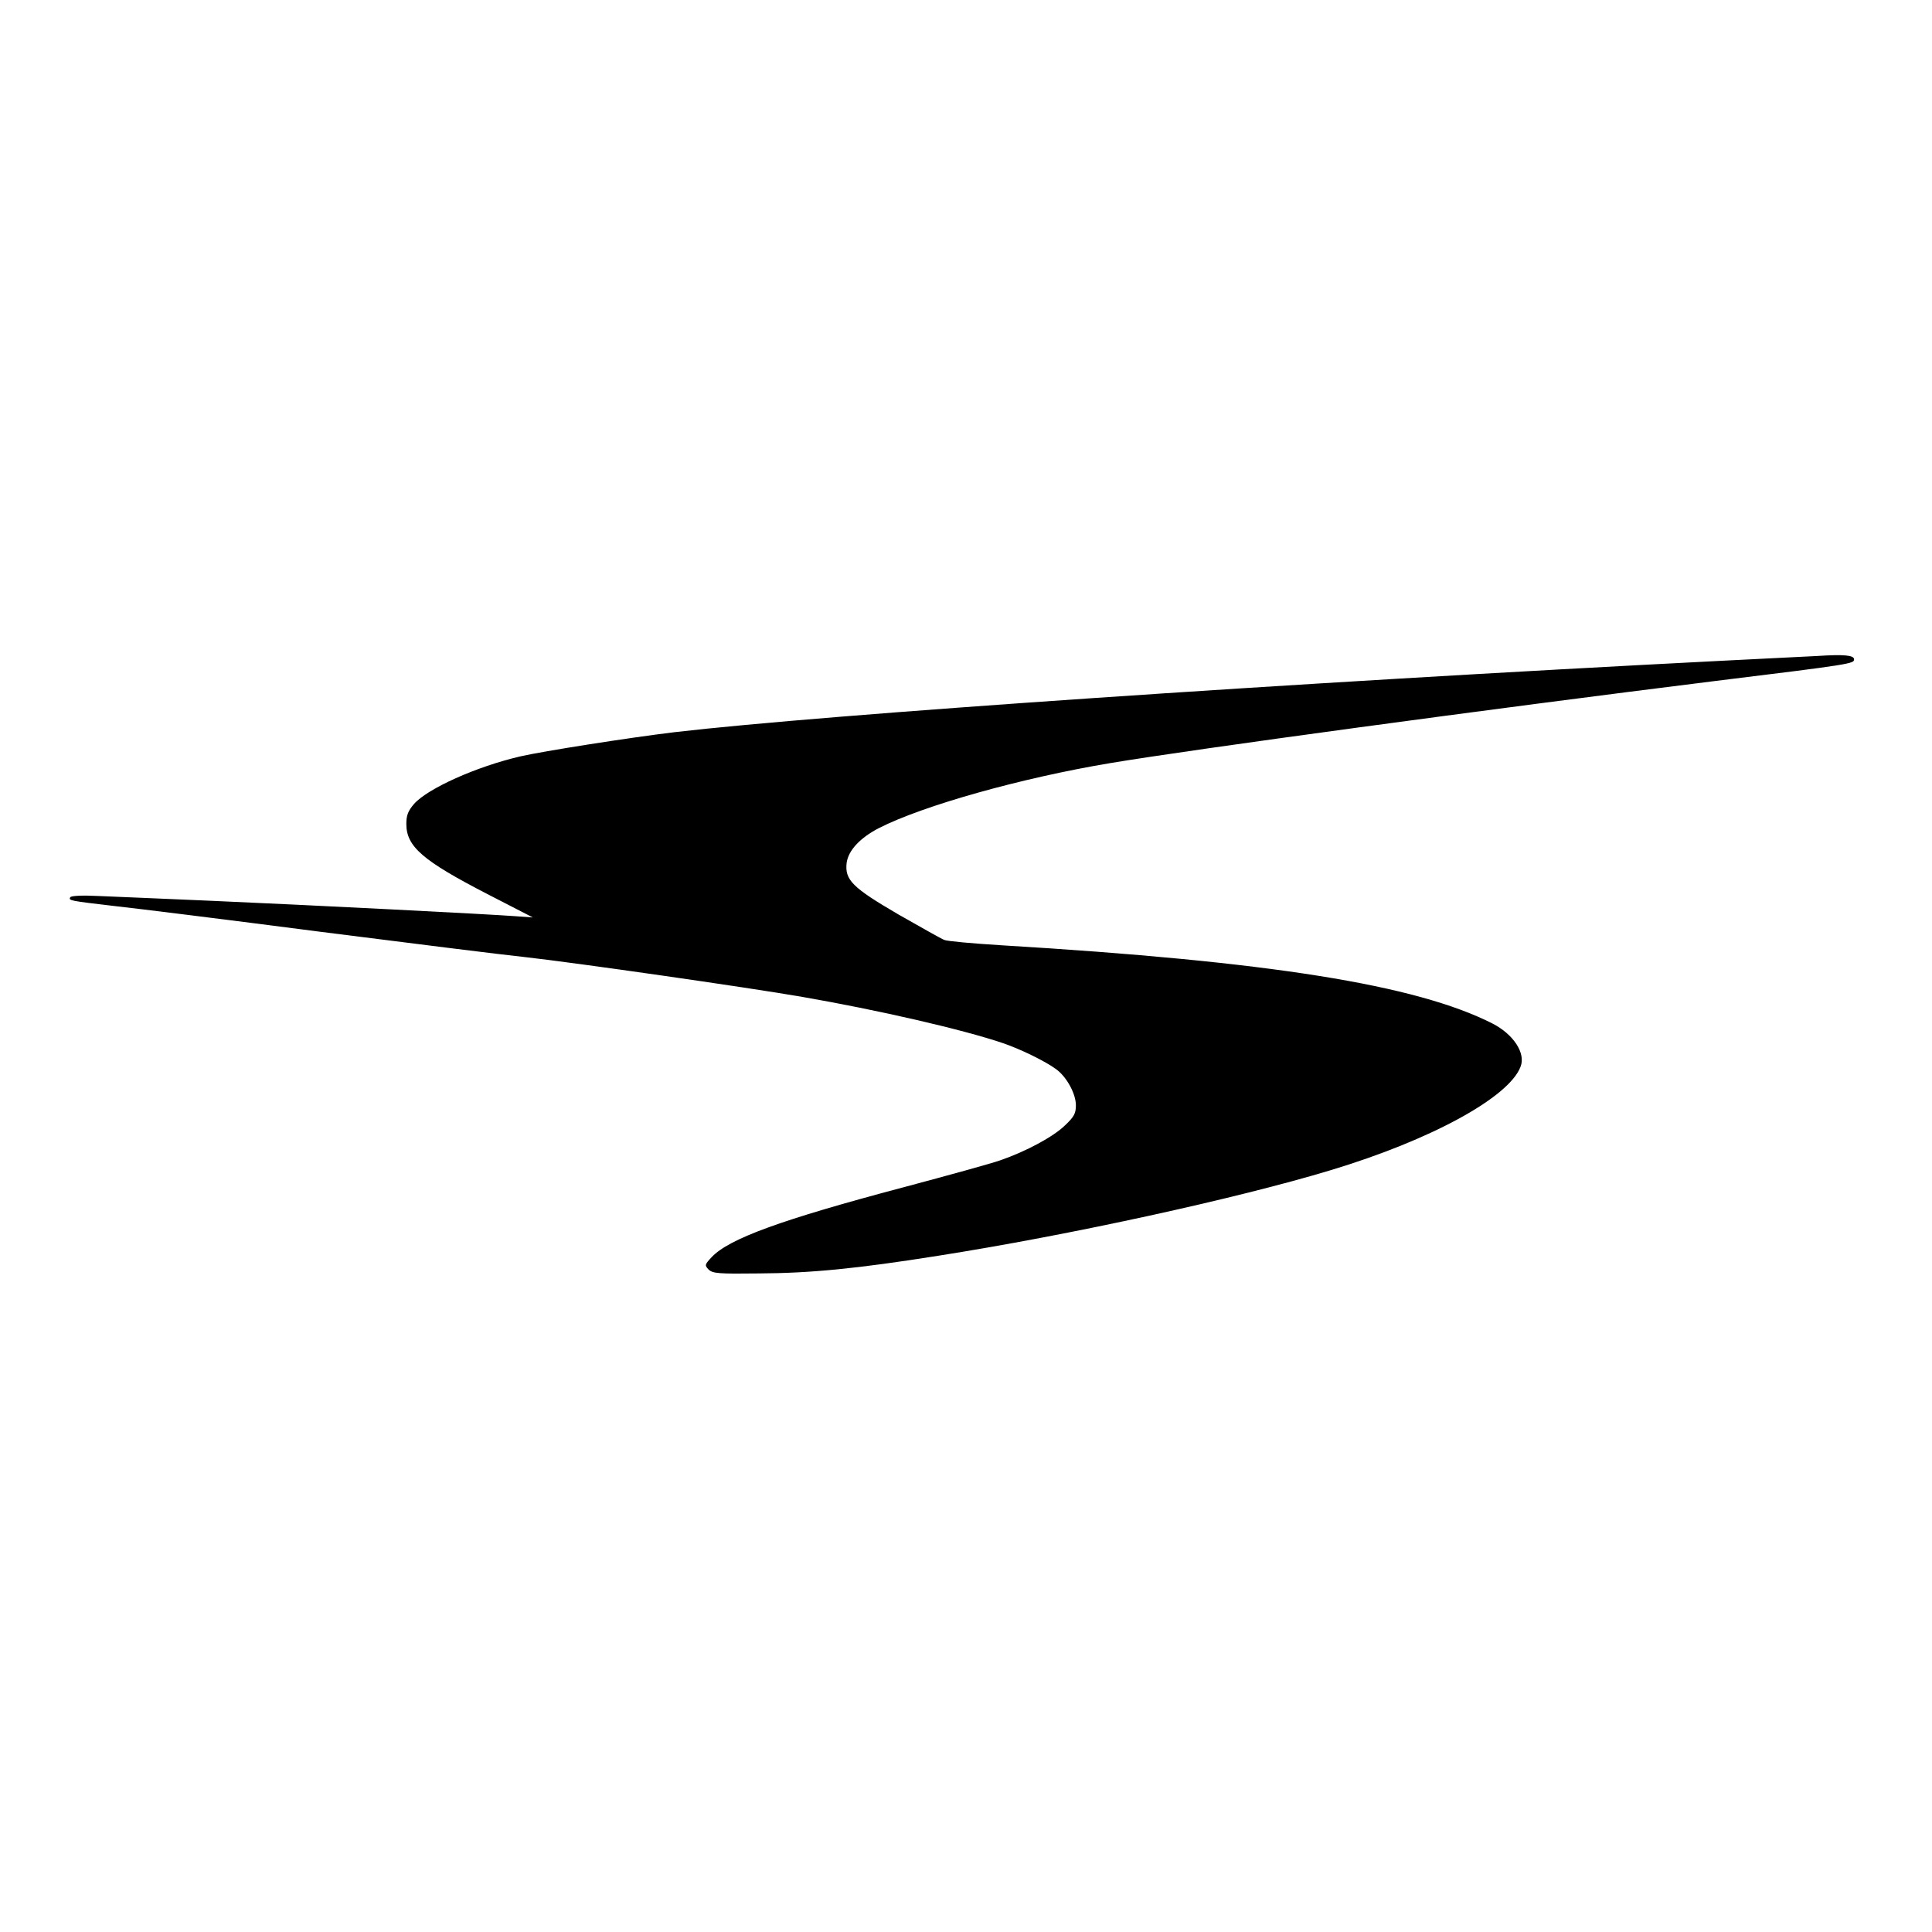 <?xml version="1.0" standalone="no"?>
<!DOCTYPE svg PUBLIC "-//W3C//DTD SVG 20010904//EN"
 "http://www.w3.org/TR/2001/REC-SVG-20010904/DTD/svg10.dtd">
<svg version="1.0" xmlns="http://www.w3.org/2000/svg"
 width="756pt" height="756pt" viewBox="0 0 756 756"
 preserveAspectRatio="xMidYMid meet">
<g transform="translate(0,756) scale(0.1,-0.1)"
fill="#000000" stroke="none">
<path d="M7110 4993 c-30 -1 -192 -10 -360 -18 -1706 -87 -3519 -211 -4110
-280 -182 -22 -513 -74 -605 -95 -171 -40 -361 -125 -415 -186 -23 -27 -30
-44 -30 -78 0 -89 64 -144 320 -276 l175 -90 -70 5 c-106 8 -795 43 -1185 60
-190 8 -391 17 -447 19 -59 3 -105 1 -108 -5 -8 -13 0 -14 170 -34 83 -9 446
-54 808 -101 362 -46 722 -91 800 -99 190 -21 868 -118 1087 -156 294 -51 626
-127 785 -181 70 -24 166 -71 208 -102 41 -30 77 -96 77 -141 0 -32 -7 -45
-43 -79 -45 -44 -153 -102 -252 -136 -33 -12 -204 -59 -380 -106 -479 -127
-682 -201 -750 -273 -28 -30 -28 -32 -12 -49 16 -15 39 -17 195 -15 205 1 387
19 702 69 516 81 1170 224 1537 335 392 118 698 285 743 405 21 53 -28 127
-110 169 -300 152 -872 243 -1920 306 -113 7 -214 16 -225 21 -11 4 -92 50
-180 100 -180 105 -210 135 -202 202 7 49 53 98 127 136 173 88 557 196 905
254 322 54 1480 211 2365 321 538 66 545 68 545 85 0 16 -39 20 -145 13z"/>
</g>
</svg>
